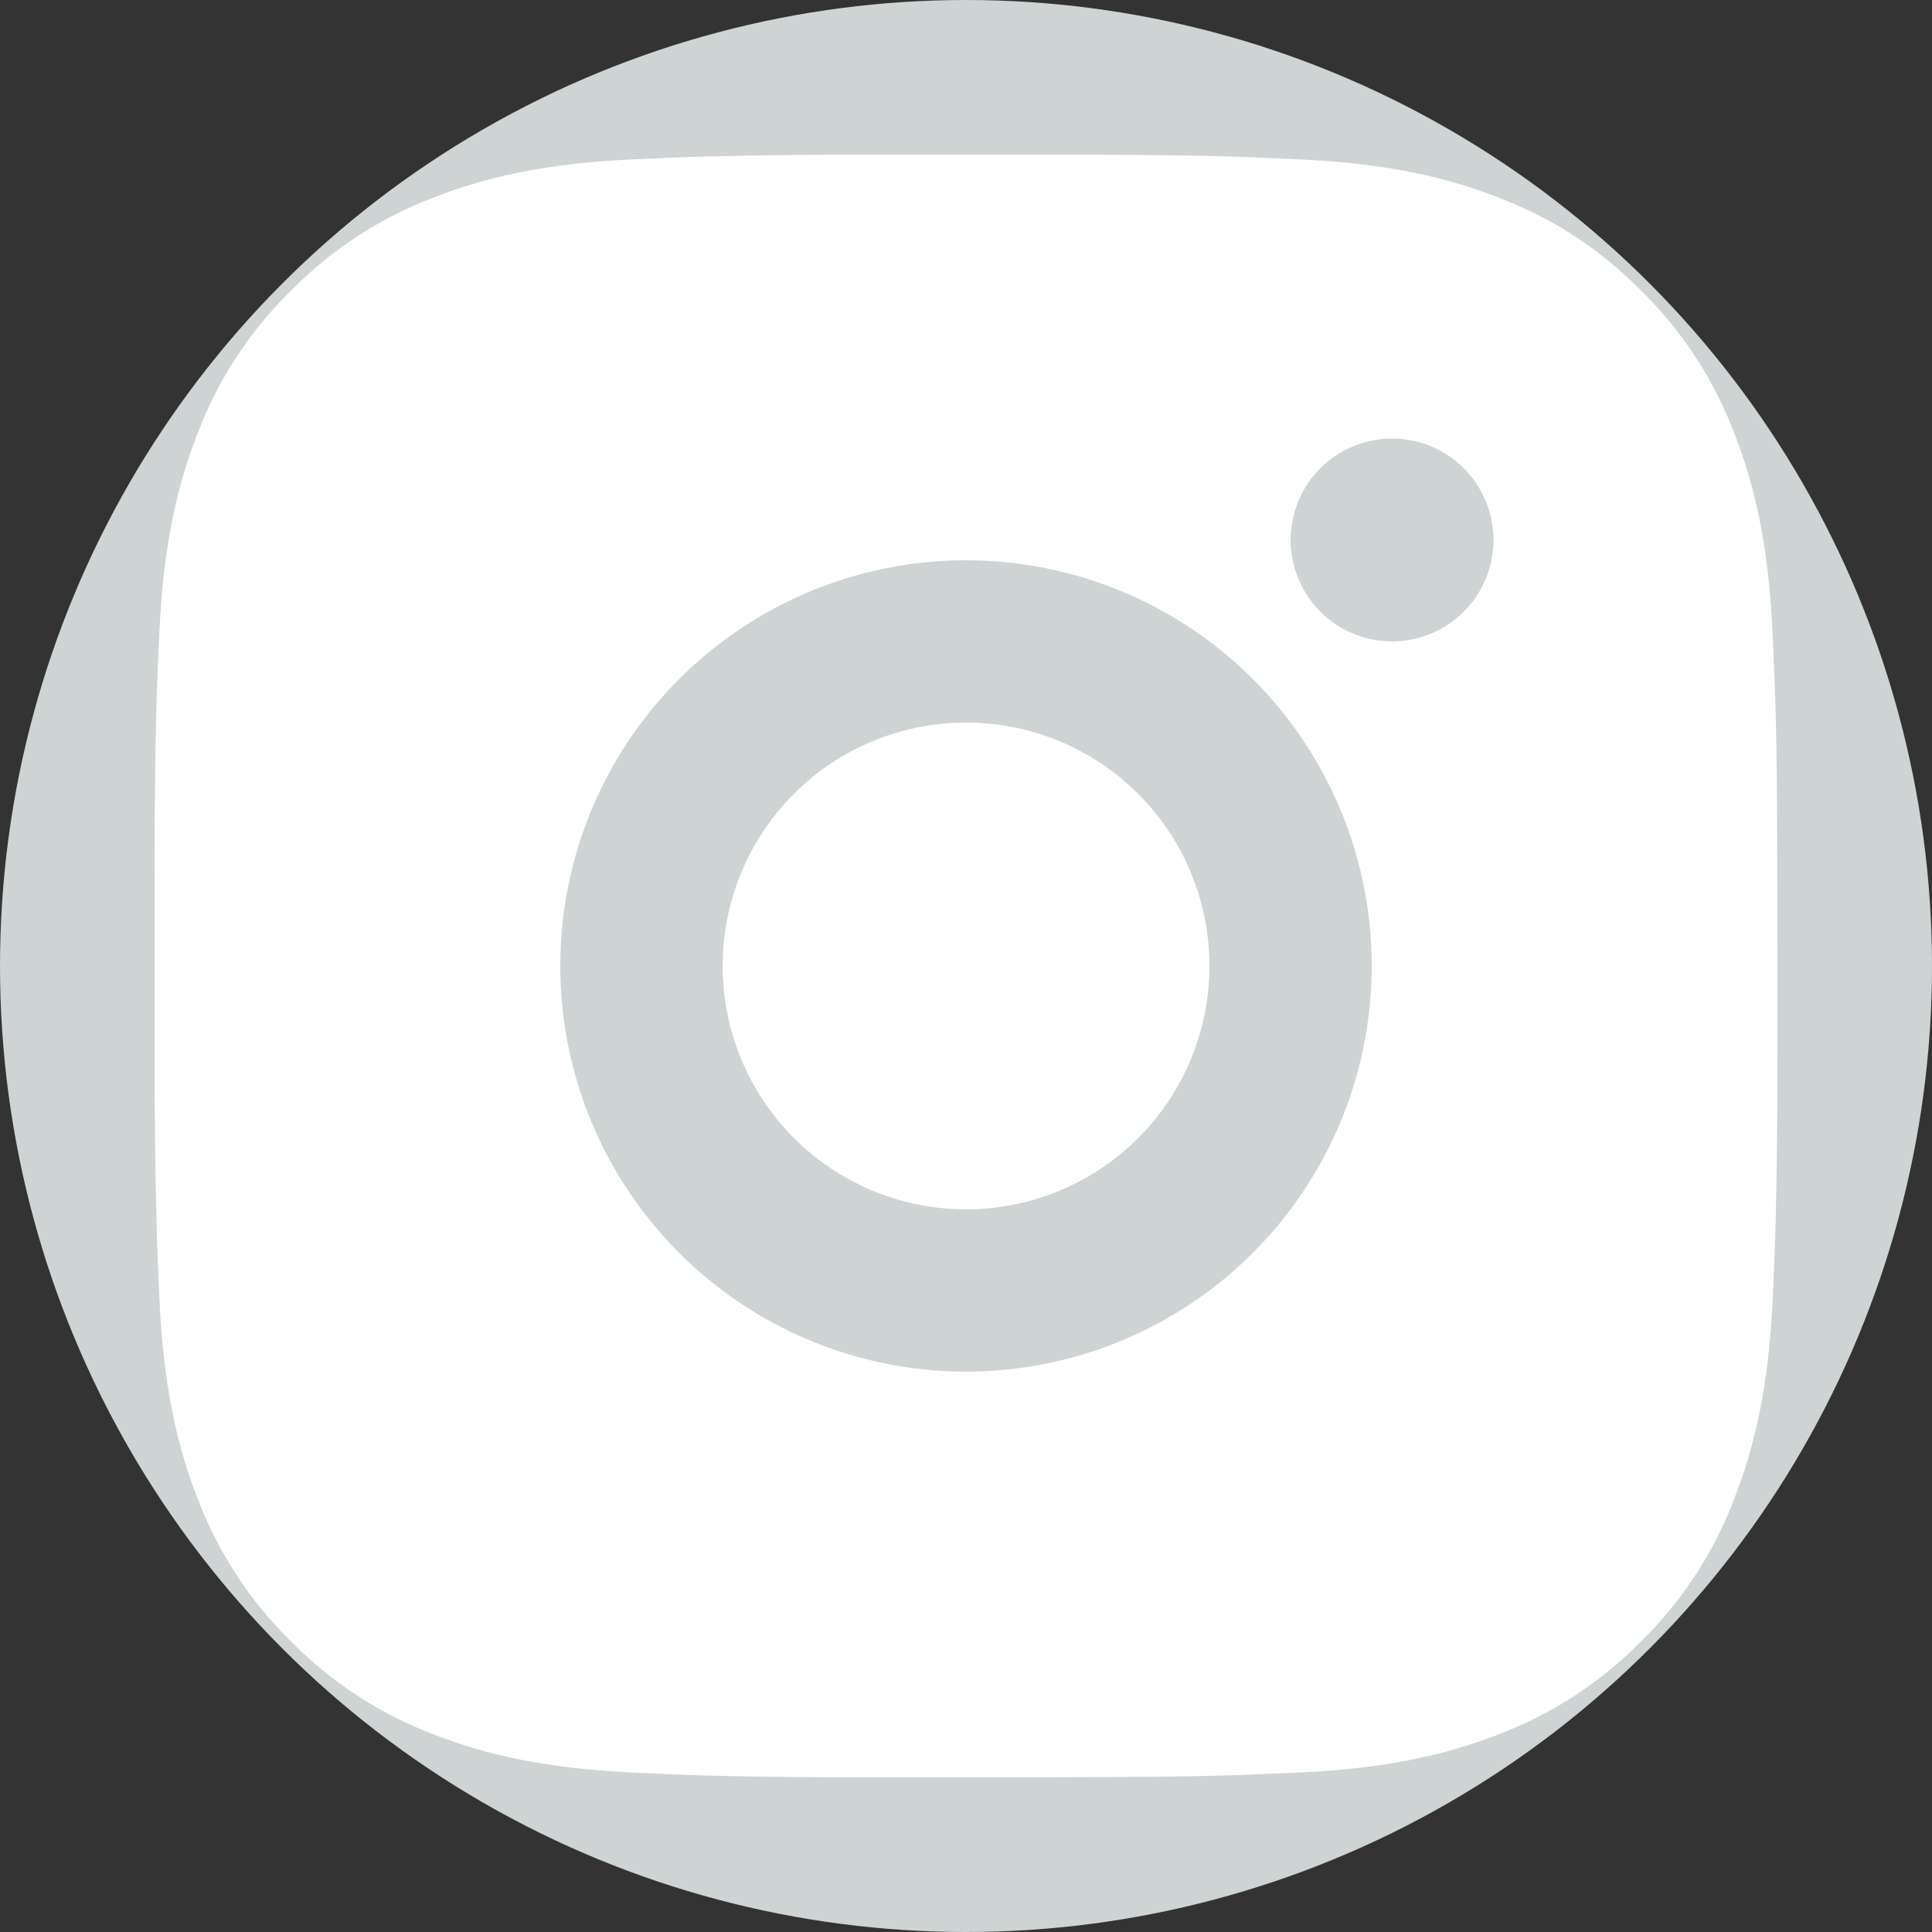<?xml version="1.0" encoding="UTF-8"?> <svg xmlns="http://www.w3.org/2000/svg" width="25" height="25" viewBox="0 0 25 25" fill="none"><rect x="0" y="0" width="25" height="25" fill="#333333" stroke="none"/><circle cx="12.5" cy="12.5" r="12.5" fill="#CDD4D3"></circle><path d="M13.579 2C14.761 2.003 15.36 2.009 15.878 2.024L16.081 2.031C16.317 2.04 16.549 2.05 16.829 2.063C17.946 2.115 18.708 2.292 19.377 2.551C20.07 2.818 20.654 3.179 21.238 3.762C21.772 4.287 22.185 4.921 22.448 5.622C22.708 6.291 22.884 7.053 22.936 8.172C22.949 8.451 22.96 8.683 22.968 8.919L22.974 9.123C22.99 9.639 22.996 10.239 22.998 11.42L23 12.203V13.579C23.002 14.345 22.994 15.111 22.975 15.876L22.969 16.08C22.961 16.316 22.95 16.548 22.938 16.827C22.885 17.945 22.707 18.707 22.448 19.377C22.185 20.078 21.772 20.712 21.238 21.237C20.713 21.771 20.078 22.184 19.377 22.448C18.708 22.707 17.946 22.883 16.829 22.936L16.081 22.967L15.878 22.974C15.36 22.988 14.761 22.996 13.579 22.998L12.796 22.999H11.422C10.656 23.002 9.889 22.994 9.123 22.975L8.92 22.968C8.671 22.959 8.421 22.948 8.172 22.936C7.055 22.883 6.293 22.707 5.623 22.448C4.922 22.184 4.288 21.771 3.763 21.237C3.229 20.712 2.815 20.078 2.552 19.377C2.292 18.708 2.116 17.945 2.064 16.827L2.032 16.08L2.027 15.876C2.007 15.111 1.999 14.345 2.001 13.579V11.42C1.998 10.654 2.005 9.888 2.024 9.123L2.031 8.919C2.039 8.683 2.05 8.451 2.063 8.172C2.115 7.053 2.291 6.292 2.551 5.622C2.815 4.921 3.229 4.286 3.765 3.762C4.289 3.228 4.923 2.815 5.623 2.551C6.293 2.292 7.054 2.115 8.172 2.063C8.451 2.05 8.685 2.04 8.92 2.031L9.123 2.025C9.889 2.007 10.655 1.998 11.421 2.001L13.579 2ZM12.5 7.25C11.108 7.25 9.772 7.803 8.788 8.787C7.803 9.772 7.25 11.107 7.25 12.499C7.25 13.892 7.803 15.227 8.788 16.212C9.772 17.196 11.108 17.749 12.5 17.749C13.892 17.749 15.228 17.196 16.212 16.212C17.197 15.227 17.75 13.892 17.75 12.499C17.75 11.107 17.197 9.772 16.212 8.787C15.228 7.803 13.892 7.25 12.5 7.25ZM12.5 9.35C12.914 9.35 13.323 9.431 13.706 9.589C14.088 9.747 14.435 9.979 14.727 10.272C15.02 10.564 15.252 10.912 15.411 11.294C15.569 11.676 15.65 12.085 15.65 12.499C15.65 12.913 15.569 13.322 15.411 13.704C15.253 14.087 15.021 14.434 14.728 14.726C14.436 15.019 14.089 15.251 13.707 15.409C13.324 15.568 12.915 15.649 12.501 15.649C11.666 15.649 10.865 15.318 10.274 14.727C9.683 14.136 9.351 13.335 9.351 12.499C9.351 11.664 9.683 10.863 10.274 10.272C10.865 9.681 11.666 9.35 12.501 9.35M18.013 5.675C17.665 5.675 17.331 5.813 17.085 6.059C16.839 6.305 16.701 6.639 16.701 6.987C16.701 7.335 16.839 7.669 17.085 7.915C17.331 8.161 17.665 8.3 18.013 8.3C18.361 8.3 18.695 8.161 18.941 7.915C19.188 7.669 19.326 7.335 19.326 6.987C19.326 6.639 19.188 6.305 18.941 6.059C18.695 5.813 18.361 5.675 18.013 5.675Z" fill="white"></path></svg> 